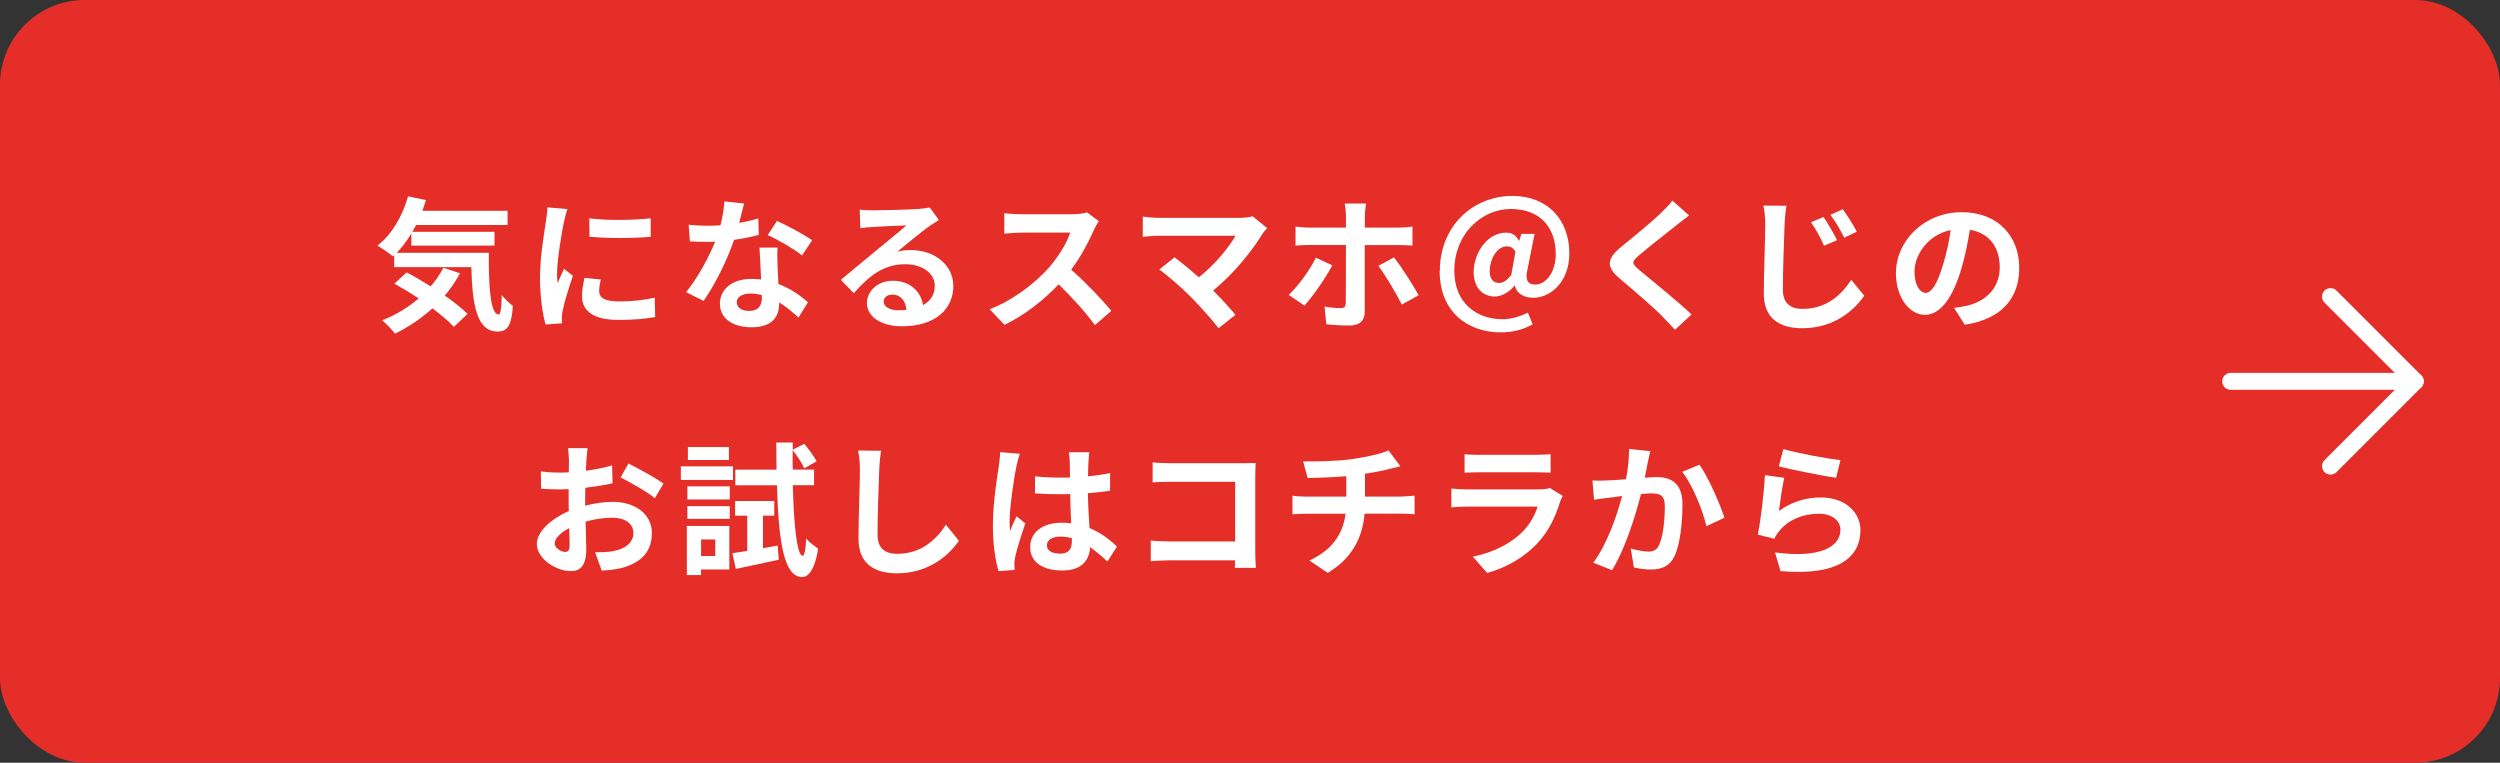 <?xml version="1.0" encoding="UTF-8"?>
<svg id="_レイヤー_2" data-name="レイヤー 2" xmlns="http://www.w3.org/2000/svg" viewBox="0 0 295 90">
  <rect x="0" y="0" width="295" height="90" fill="#333333" stroke="none"/>
  <defs>
    <style>
      .cls-1 {
        fill: #e62e28;
      }

      .cls-2 {
        fill: #fff;
      }

      .cls-3 {
        fill: none;
        stroke: #fff;
        stroke-linecap: round;
        stroke-linejoin: round;
        stroke-width: 2px;
      }
    </style>
  </defs>
  <g id="_変更箇所" data-name="変更箇所">
    <rect class="cls-1" width="295" height="90" rx="10" ry="10"/>
    <g>
      <path class="cls-2" d="M57.68,29.82c-.03,4.08,.19,7.29,1.17,7.29,.25-.02,.32-.9,.36-2.28,.39,.46,.9,.97,1.31,1.26-.15,2.12-.51,3.03-1.82,3.03-2.48,0-2.97-3.25-3.08-7.6h-9.11v-1.41l-.15,.14c-.39-.34-1.34-.99-1.83-1.27,1.68-1.27,2.96-3.47,3.62-5.81l2.11,.44c-.14,.42-.27,.85-.42,1.26h10.05v1.68h-10.79c-.14,.27-.29,.54-.44,.8h9.69v1.63h-9.81v-1.43c-.53,.87-1.1,1.63-1.72,2.28h10.88Zm-3.4,2.43c-.51,.94-1.11,1.82-1.8,2.63,1.07,.73,2.02,1.5,2.69,2.16l-1.62,1.53c-.59-.66-1.5-1.41-2.52-2.19-1.34,1.22-2.86,2.23-4.42,2.99-.32-.43-1.07-1.21-1.51-1.58,1.58-.61,3.04-1.5,4.3-2.57-.97-.65-1.96-1.24-2.86-1.75l1.44-1.33c.88,.46,1.87,1.04,2.84,1.65,.59-.68,1.09-1.41,1.5-2.19l1.96,.65Z"/>
      <path class="cls-2" d="M66.96,24.66c-.14,.34-.34,1.19-.41,1.5-.24,1.12-.82,4.49-.82,6.17,0,.32,.02,.73,.07,1.09,.24-.6,.51-1.16,.75-1.7l1.05,.82c-.48,1.41-1.04,3.23-1.21,4.13-.05,.24-.1,.61-.1,.78,.02,.19,.02,.46,.03,.7l-1.94,.14c-.34-1.17-.66-3.23-.66-5.51,0-2.53,.51-5.37,.7-6.66,.07-.48,.17-1.12,.17-1.65l2.36,.2Zm3.94,8.31c-.14,.54-.2,.95-.2,1.41,0,.75,.65,1.19,2.35,1.19,1.51,0,2.75-.14,4.21-.44l.05,2.28c-1.09,.2-2.45,.34-4.35,.34-2.91,0-4.28-1.05-4.28-2.77,0-.7,.12-1.41,.29-2.19l1.94,.19Zm5.88-7.21v2.18c-2.07,.19-5.12,.19-7.22,0l-.02-2.18c2.07,.29,5.42,.22,7.24,0Z"/>
      <path class="cls-2" d="M89.54,27.72c-.76,.2-1.8,.43-2.92,.58-.8,2.36-2.24,5.29-3.6,7.21l-2.06-1.04c1.36-1.65,2.69-4.13,3.43-5.95-.29,.02-.58,.02-.87,.02-.7,0-1.38-.02-2.11-.05l-.15-1.97c.73,.08,1.63,.12,2.24,.12,.49,0,1-.02,1.51-.05,.24-.94,.42-1.96,.46-2.82l2.33,.24c-.14,.54-.34,1.39-.58,2.29,.82-.14,1.6-.32,2.26-.53l.05,1.95Zm2.21,1.51c-.05,.71-.02,1.41,0,2.16,.02,.48,.05,1.29,.1,2.12,1.45,.54,2.63,1.39,3.49,2.16l-1.12,1.8c-.59-.54-1.36-1.22-2.28-1.79v.15c0,1.56-.85,2.79-3.25,2.79-2.09,0-3.74-.94-3.74-2.79,0-1.65,1.38-2.92,3.72-2.92,.39,0,.78,.03,1.14,.07-.05-1.26-.14-2.74-.19-3.76h2.12Zm-1.85,5.58c-.44-.1-.88-.17-1.36-.17-.97,0-1.6,.41-1.6,1,0,.63,.53,1.05,1.45,1.05,1.14,0,1.51-.66,1.51-1.56v-.32Zm4.74-4.67c-.97-.78-2.89-1.89-4.05-2.4l1.09-1.67c1.21,.53,3.3,1.67,4.15,2.28l-1.19,1.79Z"/>
      <path class="cls-2" d="M110.77,25.97c-.41,.25-.8,.51-1.17,.76-.9,.63-2.67,2.12-3.72,2.97,.56-.15,1.04-.19,1.58-.19,2.86,0,5.03,1.79,5.03,4.23,0,2.65-2.02,4.76-6.08,4.76-2.35,0-4.11-1.07-4.11-2.75,0-1.36,1.24-2.62,3.03-2.62,2.07,0,3.33,1.27,3.59,2.87,.92-.49,1.38-1.27,1.38-2.29,0-1.51-1.53-2.53-3.48-2.53-2.58,0-4.27,1.38-6.07,3.42l-1.53-1.58c1.19-.97,3.21-2.69,4.22-3.5,.93-.78,2.69-2.19,3.52-2.92-.87,.02-3.18,.12-4.06,.19-.46,.02-.99,.07-1.38,.14l-.07-2.19c.48,.05,1.05,.08,1.53,.08,.88,0,4.49-.08,5.44-.17,.7-.05,1.09-.12,1.29-.17l1.09,1.5Zm-3.81,10.59c-.1-1.09-.73-1.8-1.65-1.8-.63,0-1.04,.37-1.04,.8,0,.63,.71,1.05,1.7,1.05,.36,0,.68-.02,.99-.05Z"/>
      <path class="cls-2" d="M129.66,26.1c-.14,.19-.44,.71-.59,1.05-.58,1.33-1.53,3.15-2.67,4.67,1.68,1.46,3.74,3.64,4.74,4.86l-1.94,1.68c-1.11-1.53-2.69-3.26-4.28-4.81-1.8,1.9-4.06,3.67-6.39,4.78l-1.75-1.84c2.74-1.04,5.37-3.09,6.97-4.88,1.12-1.27,2.16-2.96,2.53-4.16h-5.76c-.71,0-1.65,.1-2.01,.12v-2.41c.46,.07,1.5,.12,2.01,.12h5.98c.75,0,1.43-.1,1.77-.22l1.39,1.04Z"/>
      <path class="cls-2" d="M149.53,26.92c-.24,.27-.46,.49-.58,.71-1.22,1.99-3.4,4.71-5.8,6.65,.97,.97,1.97,2.07,2.63,2.87l-1.99,1.58c-.71-.95-2.14-2.53-3.25-3.67-.99-1-2.72-2.53-3.74-3.26l1.8-1.44c.68,.51,1.8,1.43,2.87,2.36,1.92-1.53,3.52-3.5,4.32-4.9h-8.99c-.68,0-1.6,.08-1.95,.12v-2.38c.44,.07,1.38,.15,1.95,.15h9.43c.65,0,1.22-.07,1.58-.19l1.7,1.39Z"/>
      <path class="cls-2" d="M157.2,31.32c-.78,1.51-2.36,3.74-3.28,4.74l-1.85-1.26c1.14-1.07,2.5-2.94,3.2-4.39l1.94,.9Zm3.84-2.41v7.9c0,.99-.58,1.6-1.79,1.6-.9,0-1.9-.05-2.75-.15l-.2-2.09c.71,.14,1.46,.19,1.89,.19s.6-.17,.61-.61c.02-.63,.02-6.02,.02-6.82v-.02h-4.32c-.51,0-1.16,.02-1.63,.07v-2.24c.51,.05,1.11,.12,1.63,.12h4.32v-1.36c0-.44-.08-1.19-.14-1.48h2.52c-.05,.24-.15,1.05-.15,1.5v1.34h3.94c.49,0,1.22-.05,1.68-.12v2.23c-.53-.03-1.19-.05-1.67-.05h-3.96Zm3.45,1.46c.87,1.09,2.23,3.23,2.91,4.47l-1.99,1.09c-.73-1.44-1.96-3.5-2.77-4.56l1.85-1Z"/>
      <path class="cls-2" d="M169.9,31.98c0-5.32,3.91-8.86,8.57-8.86,4.1,0,6.71,2.77,6.71,6.77,0,3.5-2.33,5.25-4.25,5.25-1.1,0-1.99-.51-2.18-1.46h-.03c-.56,.77-1.53,1.31-2.33,1.31-1.46,0-2.5-1.09-2.5-2.87,0-2.28,1.63-4.67,3.84-4.67,.66,0,1.17,.29,1.5,.97h.03l.27-.82h1.55l-.83,4.16c-.32,1.24,0,1.82,.92,1.82,1.19,0,2.41-1.38,2.41-3.62,0-2.87-1.62-5.3-5.32-5.3-3.35,0-6.65,2.87-6.65,7.28,0,3.81,2.6,5.73,5.69,5.73,1.04,0,2.18-.36,2.99-.78l.56,1.38c-1.16,.65-2.38,.95-3.76,.95-3.86,0-7.21-2.38-7.21-7.22Zm8.43,.46l.49-2.74c-.25-.44-.58-.63-1-.63-1.27,0-2.04,1.65-2.04,2.91,0,.97,.44,1.41,1.12,1.41,.46,0,.87-.26,1.43-.95Z"/>
      <path class="cls-2" d="M199.32,25.42c-.53,.39-1.09,.83-1.48,1.14-1.09,.88-3.31,2.6-4.44,3.57-.9,.76-.88,.95,.03,1.73,1.26,1.07,4.5,3.64,6.17,5.25l-1.95,1.8c-.48-.53-1-1.05-1.48-1.56-.92-.97-3.48-3.16-5.03-4.47-1.67-1.41-1.53-2.35,.15-3.74,1.31-1.07,3.62-2.94,4.76-4.06,.48-.46,1.02-1.02,1.29-1.41l1.97,1.75Z"/>
      <path class="cls-2" d="M210.8,24.28c-.12,.71-.2,1.58-.22,2.24-.08,1.82-.2,5.58-.2,7.67,0,1.7,1.02,2.26,2.31,2.26,2.79,0,4.56-1.6,5.76-3.43l1.53,1.87c-1.09,1.61-3.47,3.84-7.31,3.84-2.75,0-4.54-1.21-4.54-4.08,0-2.26,.17-6.66,.17-8.13,0-.8-.07-1.6-.22-2.26l2.72,.02Zm5.97,4.06l-1.53,.66c-.49-1.09-.93-1.9-1.55-2.77l1.48-.63c.48,.71,1.22,1.95,1.6,2.74Zm2.33-1l-1.48,.71c-.54-1.07-1-1.85-1.63-2.7l1.46-.66c.49,.68,1.27,1.89,1.65,2.65Z"/>
      <path class="cls-2" d="M230.59,36.33c.65-.08,1.12-.17,1.56-.27,2.16-.51,3.82-2.06,3.82-4.5s-1.26-4.06-3.52-4.45c-.24,1.43-.53,2.99-1,4.57-1,3.4-2.46,5.47-4.3,5.47s-3.43-2.06-3.43-4.9c0-3.88,3.38-7.21,7.75-7.21s6.8,2.91,6.8,6.58-2.18,6.05-6.43,6.7l-1.26-1.99Zm-1.31-5.1c.39-1.24,.7-2.69,.9-4.08-2.79,.58-4.27,3.03-4.27,4.88,0,1.7,.68,2.53,1.31,2.53,.7,0,1.38-1.05,2.06-3.33Z"/>
      <path class="cls-2" d="M69.07,59.66c1.14-.29,2.29-.44,3.23-.44,2.58,0,4.62,1.38,4.62,3.69,0,1.99-1.04,3.48-3.71,4.15-.78,.17-1.55,.24-2.21,.27l-.78-2.16c.77,0,1.48-.02,2.07-.12,1.36-.24,2.45-.93,2.45-2.16,0-1.14-1.02-1.8-2.48-1.8-1.04,0-2.12,.17-3.16,.46,.03,1.34,.08,2.63,.08,3.21,0,2.09-.76,2.63-1.85,2.63-1.65,0-3.98-1.41-3.98-3.2,0-1.48,1.72-2.99,3.77-3.89-.02-.39-.02-.78-.02-1.17v-1.41c-.32,.02-.63,.03-.9,.03-.76,0-1.61-.02-2.35-.08l-.03-2.04c.99,.12,1.72,.14,2.33,.14,.31,0,.63-.02,.97-.03,.02-.59,.02-1.09,.02-1.38,0-.36-.07-1.17-.12-1.48h2.31c-.03,.31-.1,1.04-.14,1.46-.02,.37-.03,.78-.05,1.21,1.1-.15,2.21-.37,3.09-.63l.05,2.11c-.95,.22-2.11,.39-3.21,.53-.02,.51-.02,1.02-.02,1.51v.6Zm-1.85,4.73c0-.43-.02-1.19-.05-2.07-1.04,.53-1.72,1.22-1.72,1.82,0,.51,.78,.99,1.22,.99,.31,0,.54-.15,.54-.73Zm6.94-9.69c1.29,.63,3.25,1.73,4.13,2.36l-1.02,1.73c-.8-.7-2.99-1.94-4.04-2.45l.93-1.65Z"/>
      <path class="cls-2" d="M86.49,56.63h-6.15v-1.6h6.15v1.6Zm-.42,10.57h-3.35v.66h-1.67v-5.8h5.01v5.13Zm-4.96-9.81h5v1.55h-5v-1.55Zm0,2.33h5v1.51h-5v-1.51Zm4.9-5.44h-4.84v-1.53h4.84v1.53Zm-3.28,9.38v1.95h1.67v-1.95h-1.67Zm9.03,.71l.14,1.67c-1.75,.39-3.6,.78-5.07,1.09l-.41-1.85c.51-.07,1.11-.17,1.75-.27v-4.16h-1.43v-1.73h4.62v1.73h-1.33v3.84l1.72-.31Zm1.79-7.11c.12,4.86,.51,8.28,1.16,8.33,.22,0,.36-.78,.42-2.06,.31,.44,1.11,1,1.41,1.21-.44,2.77-1.29,3.37-1.92,3.35-2.11-.05-2.74-4.06-2.94-10.83h-4.91v-1.84h4.86c-.02-1.02-.03-2.07-.03-3.2h1.94v.85l1.36-.7c.54,.63,1.17,1.5,1.46,2.07l-1.46,.82c-.25-.58-.83-1.48-1.36-2.14-.02,.78-.02,1.55,0,2.29h2.52v1.84h-2.5Z"/>
      <path class="cls-2" d="M103.97,53.2c-.12,.71-.2,1.56-.22,2.24-.08,1.8-.2,5.58-.2,7.67,0,1.7,1.02,2.24,2.31,2.24,2.79,0,4.56-1.6,5.76-3.43l1.53,1.89c-1.09,1.6-3.47,3.84-7.31,3.84-2.75,0-4.54-1.21-4.54-4.08,0-2.26,.17-6.68,.17-8.13,0-.8-.07-1.61-.22-2.28l2.72,.03Z"/>
      <path class="cls-2" d="M120.34,53.55c-.14,.34-.34,1.19-.41,1.5-.25,1.12-.8,4.83-.8,6.51,0,.34,.02,.75,.07,1.09,.22-.6,.49-1.16,.75-1.72l1.04,.83c-.48,1.38-1.02,3.09-1.21,4.01-.05,.24-.1,.6-.08,.78,0,.17,0,.46,.02,.7l-1.9,.14c-.34-1.17-.66-3.09-.66-5.37,0-2.55,.49-5.73,.7-7.02,.07-.48,.15-1.12,.15-1.65l2.35,.2Zm10.33,12.7c-.7-.66-1.38-1.22-2.04-1.68-.1,1.6-1.02,2.75-3.3,2.75s-3.77-.99-3.77-2.75,1.45-2.89,3.74-2.89c.39,0,.76,.02,1.1,.07-.05-1.04-.1-2.26-.12-3.45-.41,.02-.82,.02-1.21,.02-.99,0-1.94-.03-2.94-.1v-2.01c.97,.1,1.94,.15,2.94,.15,.39,0,.8,0,1.19-.02-.02-.83-.02-1.51-.03-1.87,0-.25-.05-.76-.1-1.1h2.41c-.05,.32-.08,.73-.1,1.09-.02,.37-.05,1-.05,1.75,.92-.1,1.8-.22,2.6-.39v2.09c-.82,.12-1.7,.22-2.62,.29,.03,1.63,.12,2.97,.19,4.11,1.41,.58,2.46,1.44,3.25,2.18l-1.14,1.77Zm-4.18-2.74c-.44-.12-.9-.19-1.36-.19-.95,0-1.6,.39-1.6,1.02,0,.68,.68,.99,1.56,.99,1.04,0,1.39-.54,1.39-1.53v-.29Z"/>
      <path class="cls-2" d="M145.71,67c.02-.27,.02-.56,.02-.88h-7.75c-.66,0-1.63,.05-2.19,.1v-2.43c.59,.05,1.36,.1,2.12,.1h7.84v-7.04h-7.63c-.71,0-1.63,.03-2.11,.07v-2.36c.63,.07,1.51,.1,2.11,.1h8.55c.49,0,1.21-.02,1.5-.03-.02,.39-.05,1.07-.05,1.56v8.81c0,.59,.03,1.5,.07,2.01h-2.46Z"/>
      <path class="cls-2" d="M165.37,58.59c.36,0,1.17-.07,1.55-.1v2.19c-.46-.03-1.04-.07-1.5-.07h-4.4c-.25,2.86-1.48,5.27-4.35,6.99l-2.16-1.46c2.58-1.19,3.94-3.01,4.27-5.52h-4.67c-.53,0-1.16,.03-1.6,.07v-2.19c.46,.05,1.04,.1,1.56,.1h4.79v-2.41c-1.63,.14-3.42,.19-4.56,.22l-.53-1.97c1.29,.03,3.93,0,5.8-.27,1.7-.24,3.43-.63,4.28-1.02l1.39,1.87c-.58,.14-1.02,.25-1.31,.32-.83,.22-1.84,.41-2.86,.56v2.7h4.28Z"/>
      <path class="cls-2" d="M184.4,58.52c-.12,.22-.25,.53-.32,.71-.51,1.65-1.24,3.3-2.52,4.71-1.72,1.9-3.89,3.06-6.07,3.67l-1.7-1.92c2.57-.53,4.61-1.65,5.9-2.97,.92-.94,1.44-1.99,1.75-2.94h-8.21c-.41,0-1.26,.02-1.97,.08v-2.21c.71,.07,1.45,.1,1.97,.1h8.41c.54,0,1-.07,1.24-.17l1.51,.93Zm-11.58-4.93c.48,.07,1.19,.08,1.77,.08h6.54c.53,0,1.36-.02,1.84-.08v2.19c-.46-.03-1.26-.05-1.87-.05h-6.51c-.54,0-1.28,.02-1.77,.05v-2.19Z"/>
      <path class="cls-2" d="M194.73,53.25c-.1,.44-.22,.97-.31,1.39-.08,.51-.22,1.12-.34,1.73,.56-.03,1.07-.07,1.41-.07,1.79,0,3.04,.8,3.04,3.21,0,1.99-.24,4.67-.95,6.14-.56,1.17-1.5,1.55-2.77,1.55-.65,0-1.45-.1-2.01-.24l-.37-2.23c.65,.19,1.61,.36,2.06,.36,.56,0,1-.17,1.26-.73,.48-.94,.7-2.94,.7-4.61,0-1.34-.58-1.53-1.65-1.53-.27,0-.68,.03-1.16,.07-.65,2.55-1.87,6.51-3.42,8.99l-2.21-.88c1.65-2.21,2.79-5.58,3.4-7.87-.59,.07-1.12,.14-1.44,.19-.48,.05-1.34,.17-1.87,.25l-.19-2.28c.61,.05,1.17,.02,1.78,0,.53-.02,1.33-.07,2.18-.14,.24-1.29,.37-2.52,.36-3.57l2.5,.26Zm5.81,1.58c1.02,1.44,2.43,4.66,2.94,6.26l-2.12,1c-.44-1.87-1.65-4.91-2.86-6.41l2.04-.85Z"/>
      <path class="cls-2" d="M209.91,60.3c1.53-1.1,3.2-1.6,4.95-1.6,2.96,0,4.67,1.82,4.67,3.86,0,3.08-2.43,5.44-9.43,4.83l-.65-2.21c5.05,.71,7.72-.53,7.72-2.67,0-1.09-1.04-1.89-2.52-1.89-1.9,0-3.59,.7-4.64,1.97-.31,.37-.49,.65-.63,.99l-1.95-.49c.32-1.65,.73-4.93,.83-7.02l2.28,.31c-.22,.94-.51,2.96-.63,3.93Zm.53-7.31c1.6,.49,5.25,1.14,6.73,1.31l-.51,2.07c-1.7-.22-5.46-1-6.76-1.34l.54-2.04Z"/>
    </g>
    <g>
      <line class="cls-3" x1="285" y1="45" x2="263.22" y2="45"/>
      <polyline class="cls-3" points="275 35 285 45 275 55"/>
    </g>
  </g>
</svg>